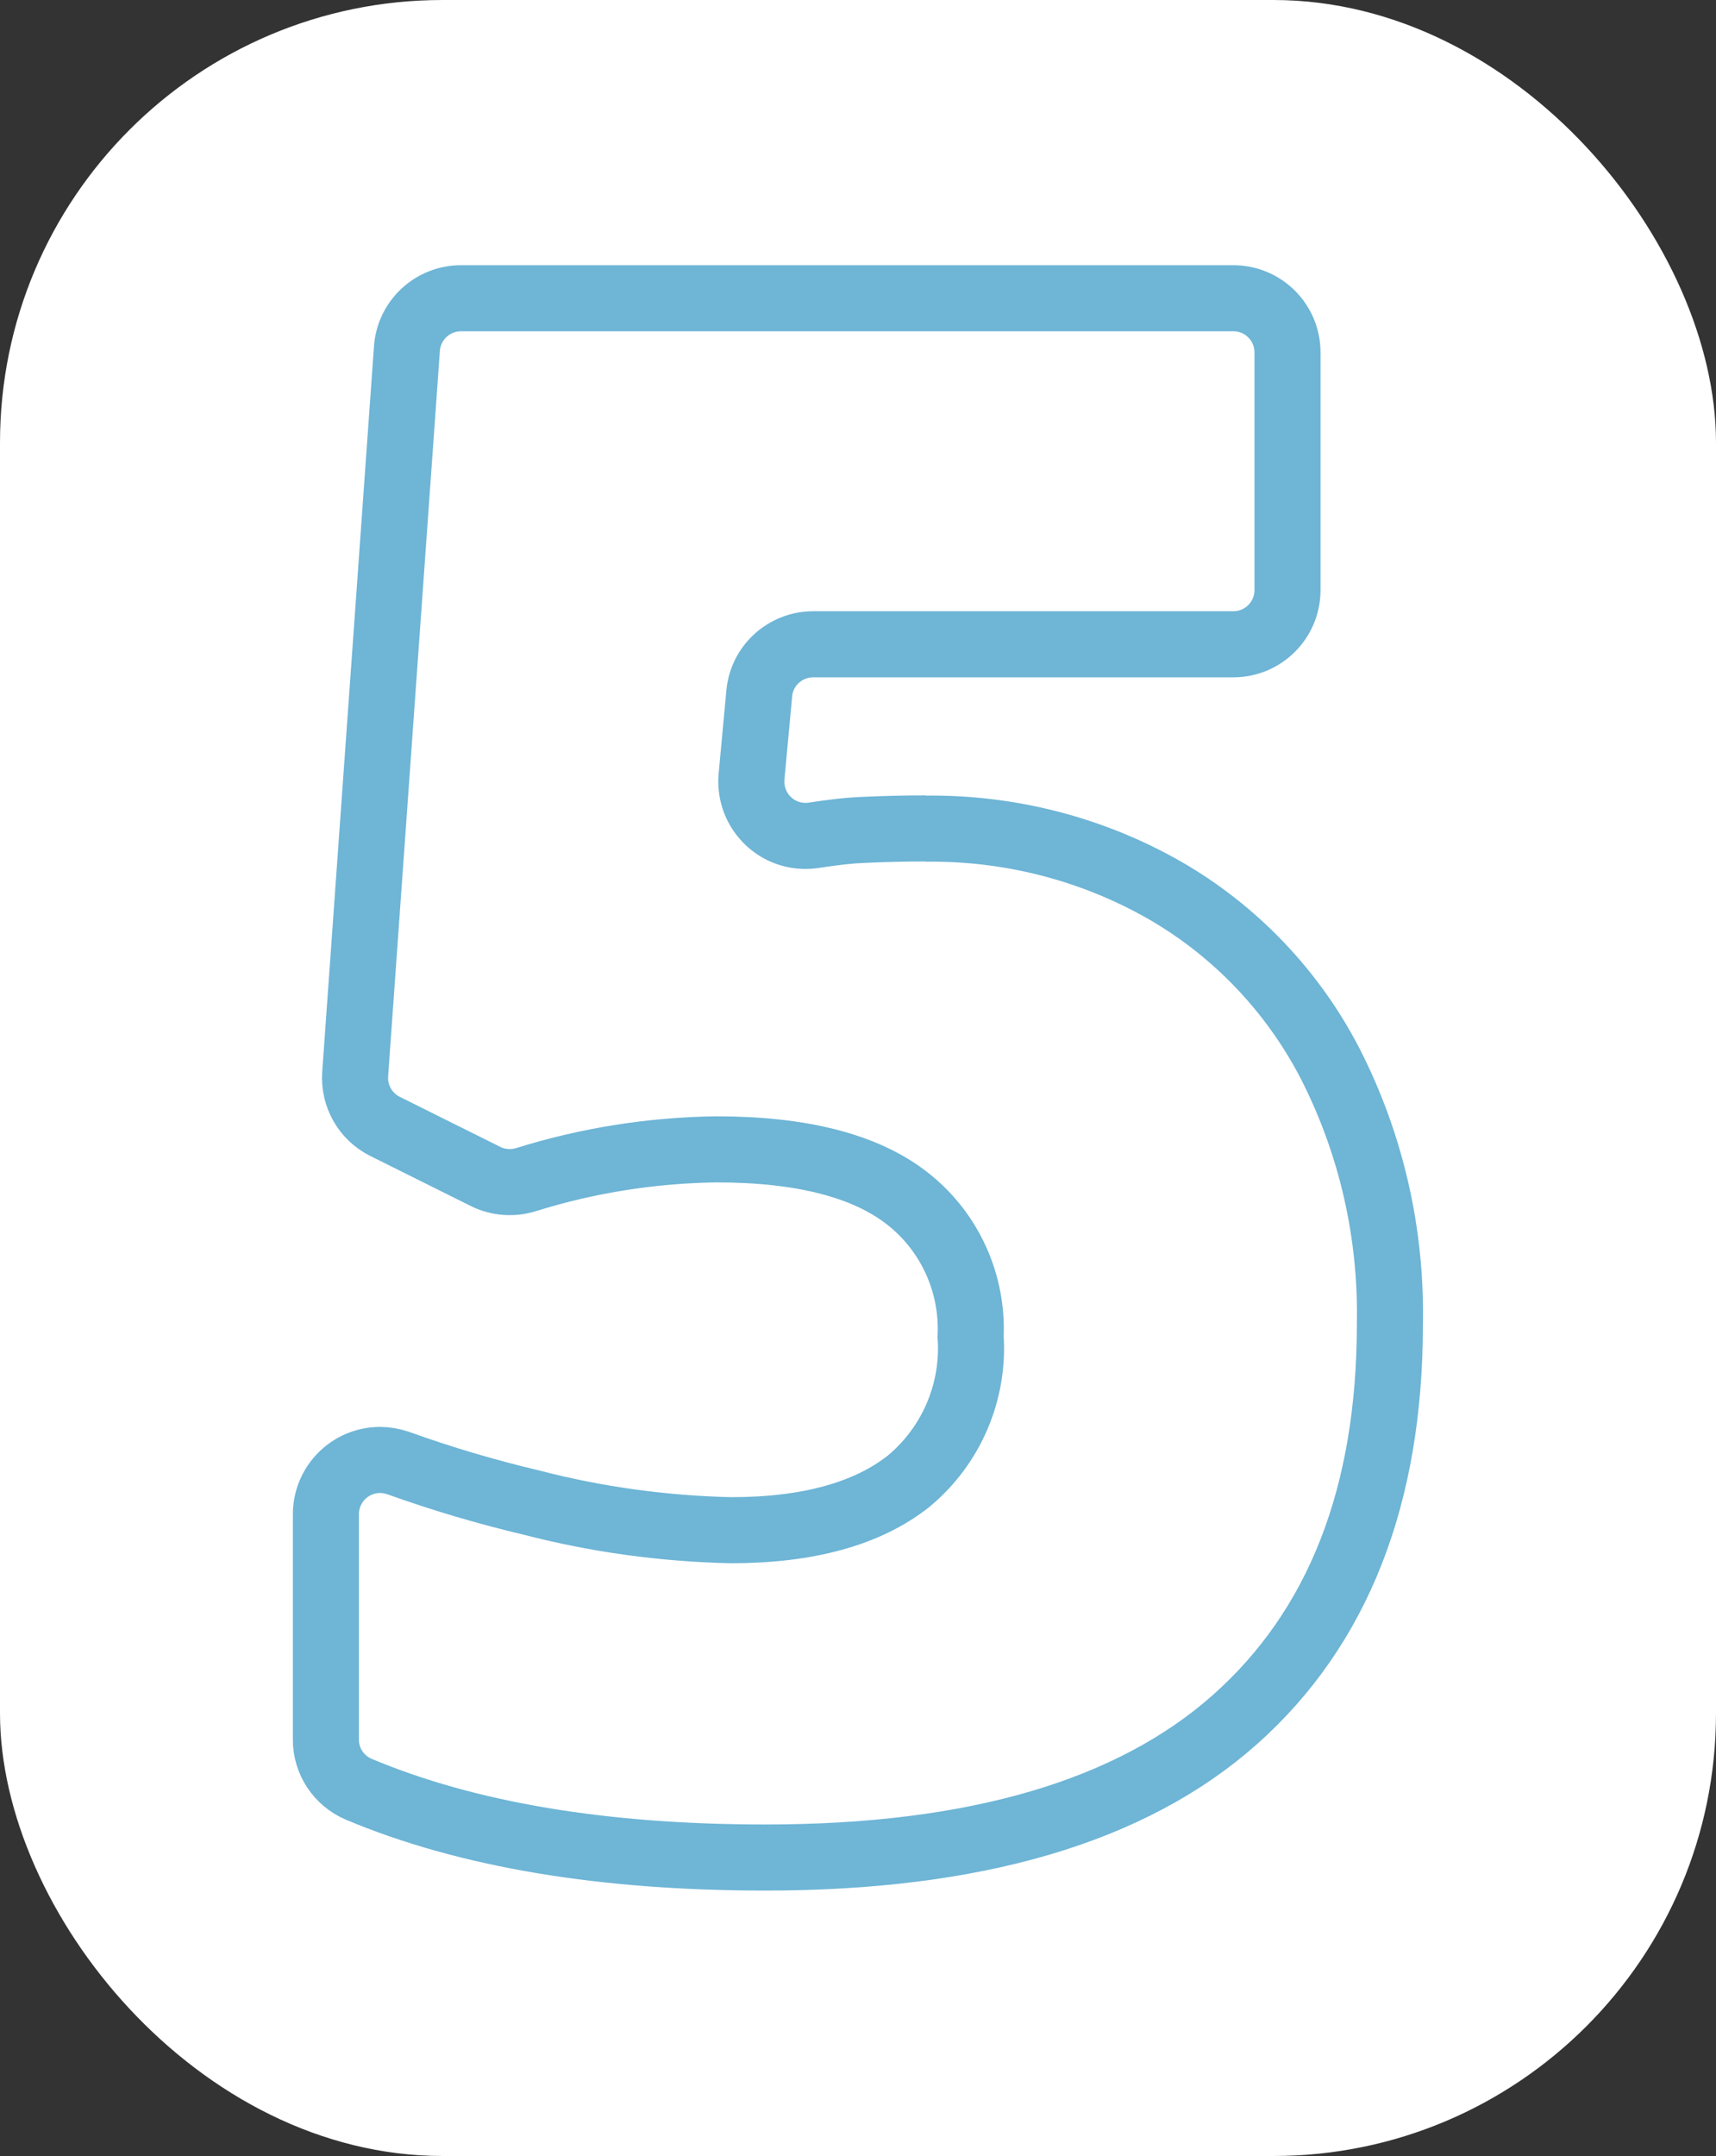 <svg xmlns="http://www.w3.org/2000/svg" id="Layer_2" data-name="Layer 2" viewBox="0 0 77.93 97.88"><rect x="0" y="0" width="77.93" height="97.88" fill="#333333" stroke="none"/><defs><style>      .cls-1 {        fill: none;        stroke: #6eb5d6;        stroke-width: 3px;      }      .cls-2 {        fill: #fff;      }    </style></defs><g id="Layer_1-2" data-name="Layer 1"><rect class="cls-2" width="77.93" height="97.88" rx="20.1" ry="20.1"></rect><path id="Path_455" data-name="Path 455" class="cls-1" d="M42.02,37.62c3.81-.05,7.56.91,10.86,2.79,3.22,1.85,5.84,4.6,7.54,7.9,1.86,3.65,2.78,7.7,2.7,11.8,0,7.8-2.35,13.79-7.04,17.96-4.7,4.17-11.8,6.26-21.32,6.26-7.38,0-13.54-1.03-18.47-3.1-.91-.39-1.5-1.28-1.49-2.27v-10.21c0-1.36,1.09-2.46,2.45-2.47.28,0,.56.05.83.14,2,.72,4.04,1.32,6.11,1.81,2.94.76,5.96,1.17,9,1.24,3.5,0,6.19-.74,8.07-2.22,1.94-1.61,2.99-4.05,2.82-6.57.11-2.43-.95-4.76-2.86-6.26-1.91-1.5-4.81-2.24-8.69-2.24-2.94.04-5.85.5-8.66,1.38-.6.18-1.26.13-1.82-.15l-4.56-2.27c-.89-.44-1.43-1.38-1.36-2.38l2.35-32.93c.09-1.29,1.16-2.29,2.46-2.29h35.07c1.36,0,2.46,1.1,2.46,2.46h0v10.79c0,1.36-1.1,2.46-2.46,2.46h-19.08c-1.27,0-2.34.97-2.45,2.24l-.35,3.77c-.12,1.36.88,2.56,2.23,2.68.2.02.4.01.6-.02.91-.14,1.64-.22,2.17-.24,1.05-.05,2.02-.07,2.91-.07Z"></path></g></svg>